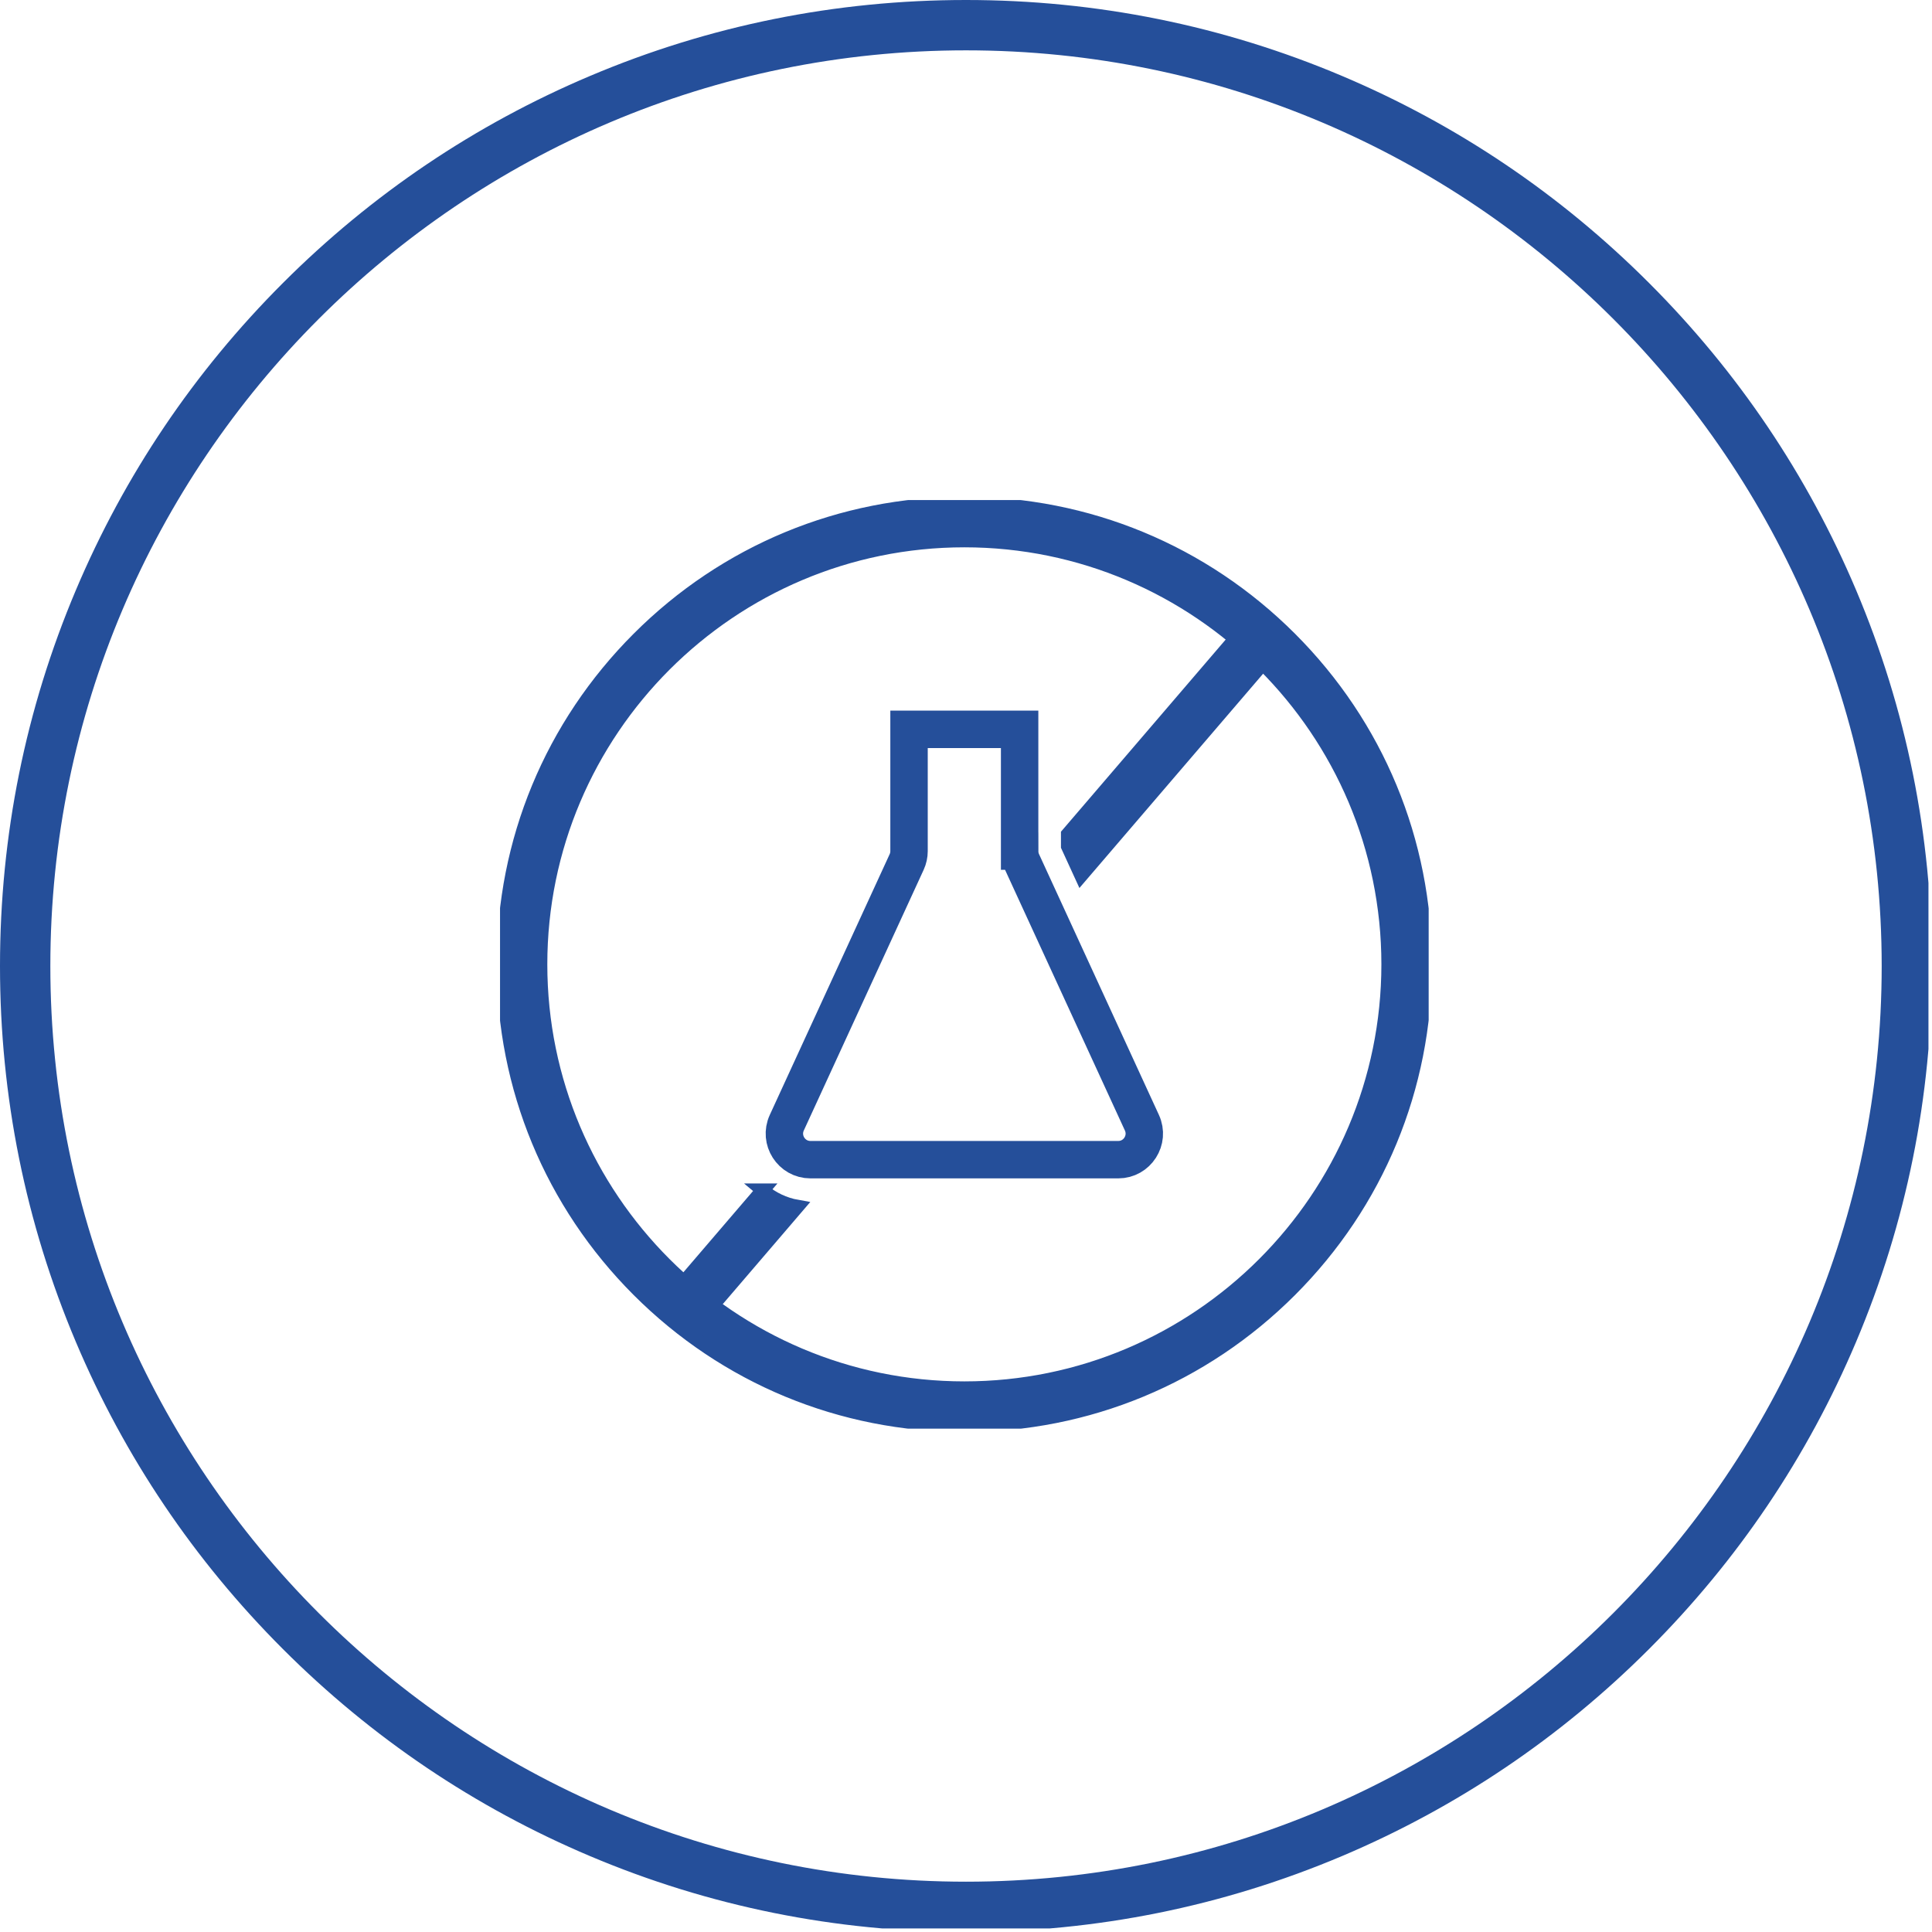 <?xml version="1.0" encoding="UTF-8"?>
<svg id="Warstwa_1" data-name="Warstwa 1" xmlns="http://www.w3.org/2000/svg" xmlns:xlink="http://www.w3.org/1999/xlink" viewBox="0 0 567.97 567.97">
  <defs>
    <style>
      .cls-1, .cls-2 {
        fill: #254f9a;
      }

      .cls-3, .cls-4 {
        fill: none;
      }

      .cls-5 {
        clip-path: url(#clippath-1);
      }

      .cls-4 {
        stroke-width: 11px;
      }

      .cls-4, .cls-2 {
        stroke: #254f9a;
        stroke-miterlimit: 10;
      }

      .cls-2 {
        stroke-width: 4px;
      }

      .cls-6 {
        clip-path: url(#clippath);
      }
    </style>
    <clipPath id="clippath">
      <rect class="cls-3" width="566.93" height="566.93"/>
    </clipPath>
    <clipPath id="clippath-1">
      <rect class="cls-3" x="147" y="147" width="273" height="273"/>
    </clipPath>
  </defs>
  <g class="cls-6">
    <g>
      <path class="cls-1" d="M283.98,567.97c-38.33,0-75.52-7.51-110.54-22.32-33.82-14.3-64.19-34.78-90.27-60.86-26.08-26.08-46.56-56.45-60.86-90.27C7.51,359.51,0,322.32,0,283.99s7.51-75.53,22.32-110.54c14.3-33.82,34.78-64.19,60.86-90.26,26.08-26.08,56.45-46.55,90.27-60.86C208.46,7.51,245.65,0,283.98,0s75.53,7.51,110.54,22.32c33.82,14.3,64.19,34.78,90.26,60.86,26.08,26.08,46.56,56.45,60.86,90.26,14.81,35.02,22.32,72.21,22.32,110.54s-7.51,75.53-22.32,110.54c-14.3,33.82-34.78,64.19-60.86,90.27-26.08,26.08-56.45,46.55-90.26,60.86-35.02,14.81-72.21,22.32-110.54,22.32ZM283.98,14.8C135.55,14.8,14.8,135.55,14.8,283.99s120.76,269.19,269.19,269.19,269.19-120.76,269.19-269.19c0-148.43-120.76-269.19-269.19-269.19Z"/>
      <g class="cls-5">
        <g>
          <path class="cls-2" d="M224.19,349.92c2.91,2.47,6.43,4.13,10.22,4.8l-28.13,32.82-8.26-7.08,26.18-30.54h0Z"/>
          <path class="cls-2" d="M375.49,190.13l-57.65,67.25-3.94-8.59v-3.54l53.33-62.21,8.26,7.09Z"/>
          <path class="cls-4" d="M299.75,250.21v-35.8h-32.51v35.8c0,1.11-.24,2.2-.7,3.2l-35.24,76.65c-2.33,5.08,1.38,10.86,6.96,10.86h90.48c5.59,0,9.29-5.79,6.96-10.86l-35.24-76.65c-.46-1-.7-2.09-.7-3.2Z"/>
          <path class="cls-2" d="M283.5,418.98c-36.19,0-70.21-14.09-95.8-39.68-25.58-25.59-39.68-59.61-39.68-95.8s14.09-70.21,39.68-95.79c25.58-25.59,59.61-39.68,95.79-39.68s70.21,14.09,95.8,39.68c25.59,25.59,39.68,59.61,39.68,95.8s-14.09,70.21-39.68,95.8c-25.59,25.59-59.61,39.68-95.8,39.68h0ZM283.5,158.9c-68.7,0-124.6,55.89-124.6,124.6s55.89,124.6,124.6,124.6,124.6-55.89,124.6-124.6-55.89-124.6-124.6-124.6Z"/>
        </g>
      </g>
    </g>
  </g>
</svg>